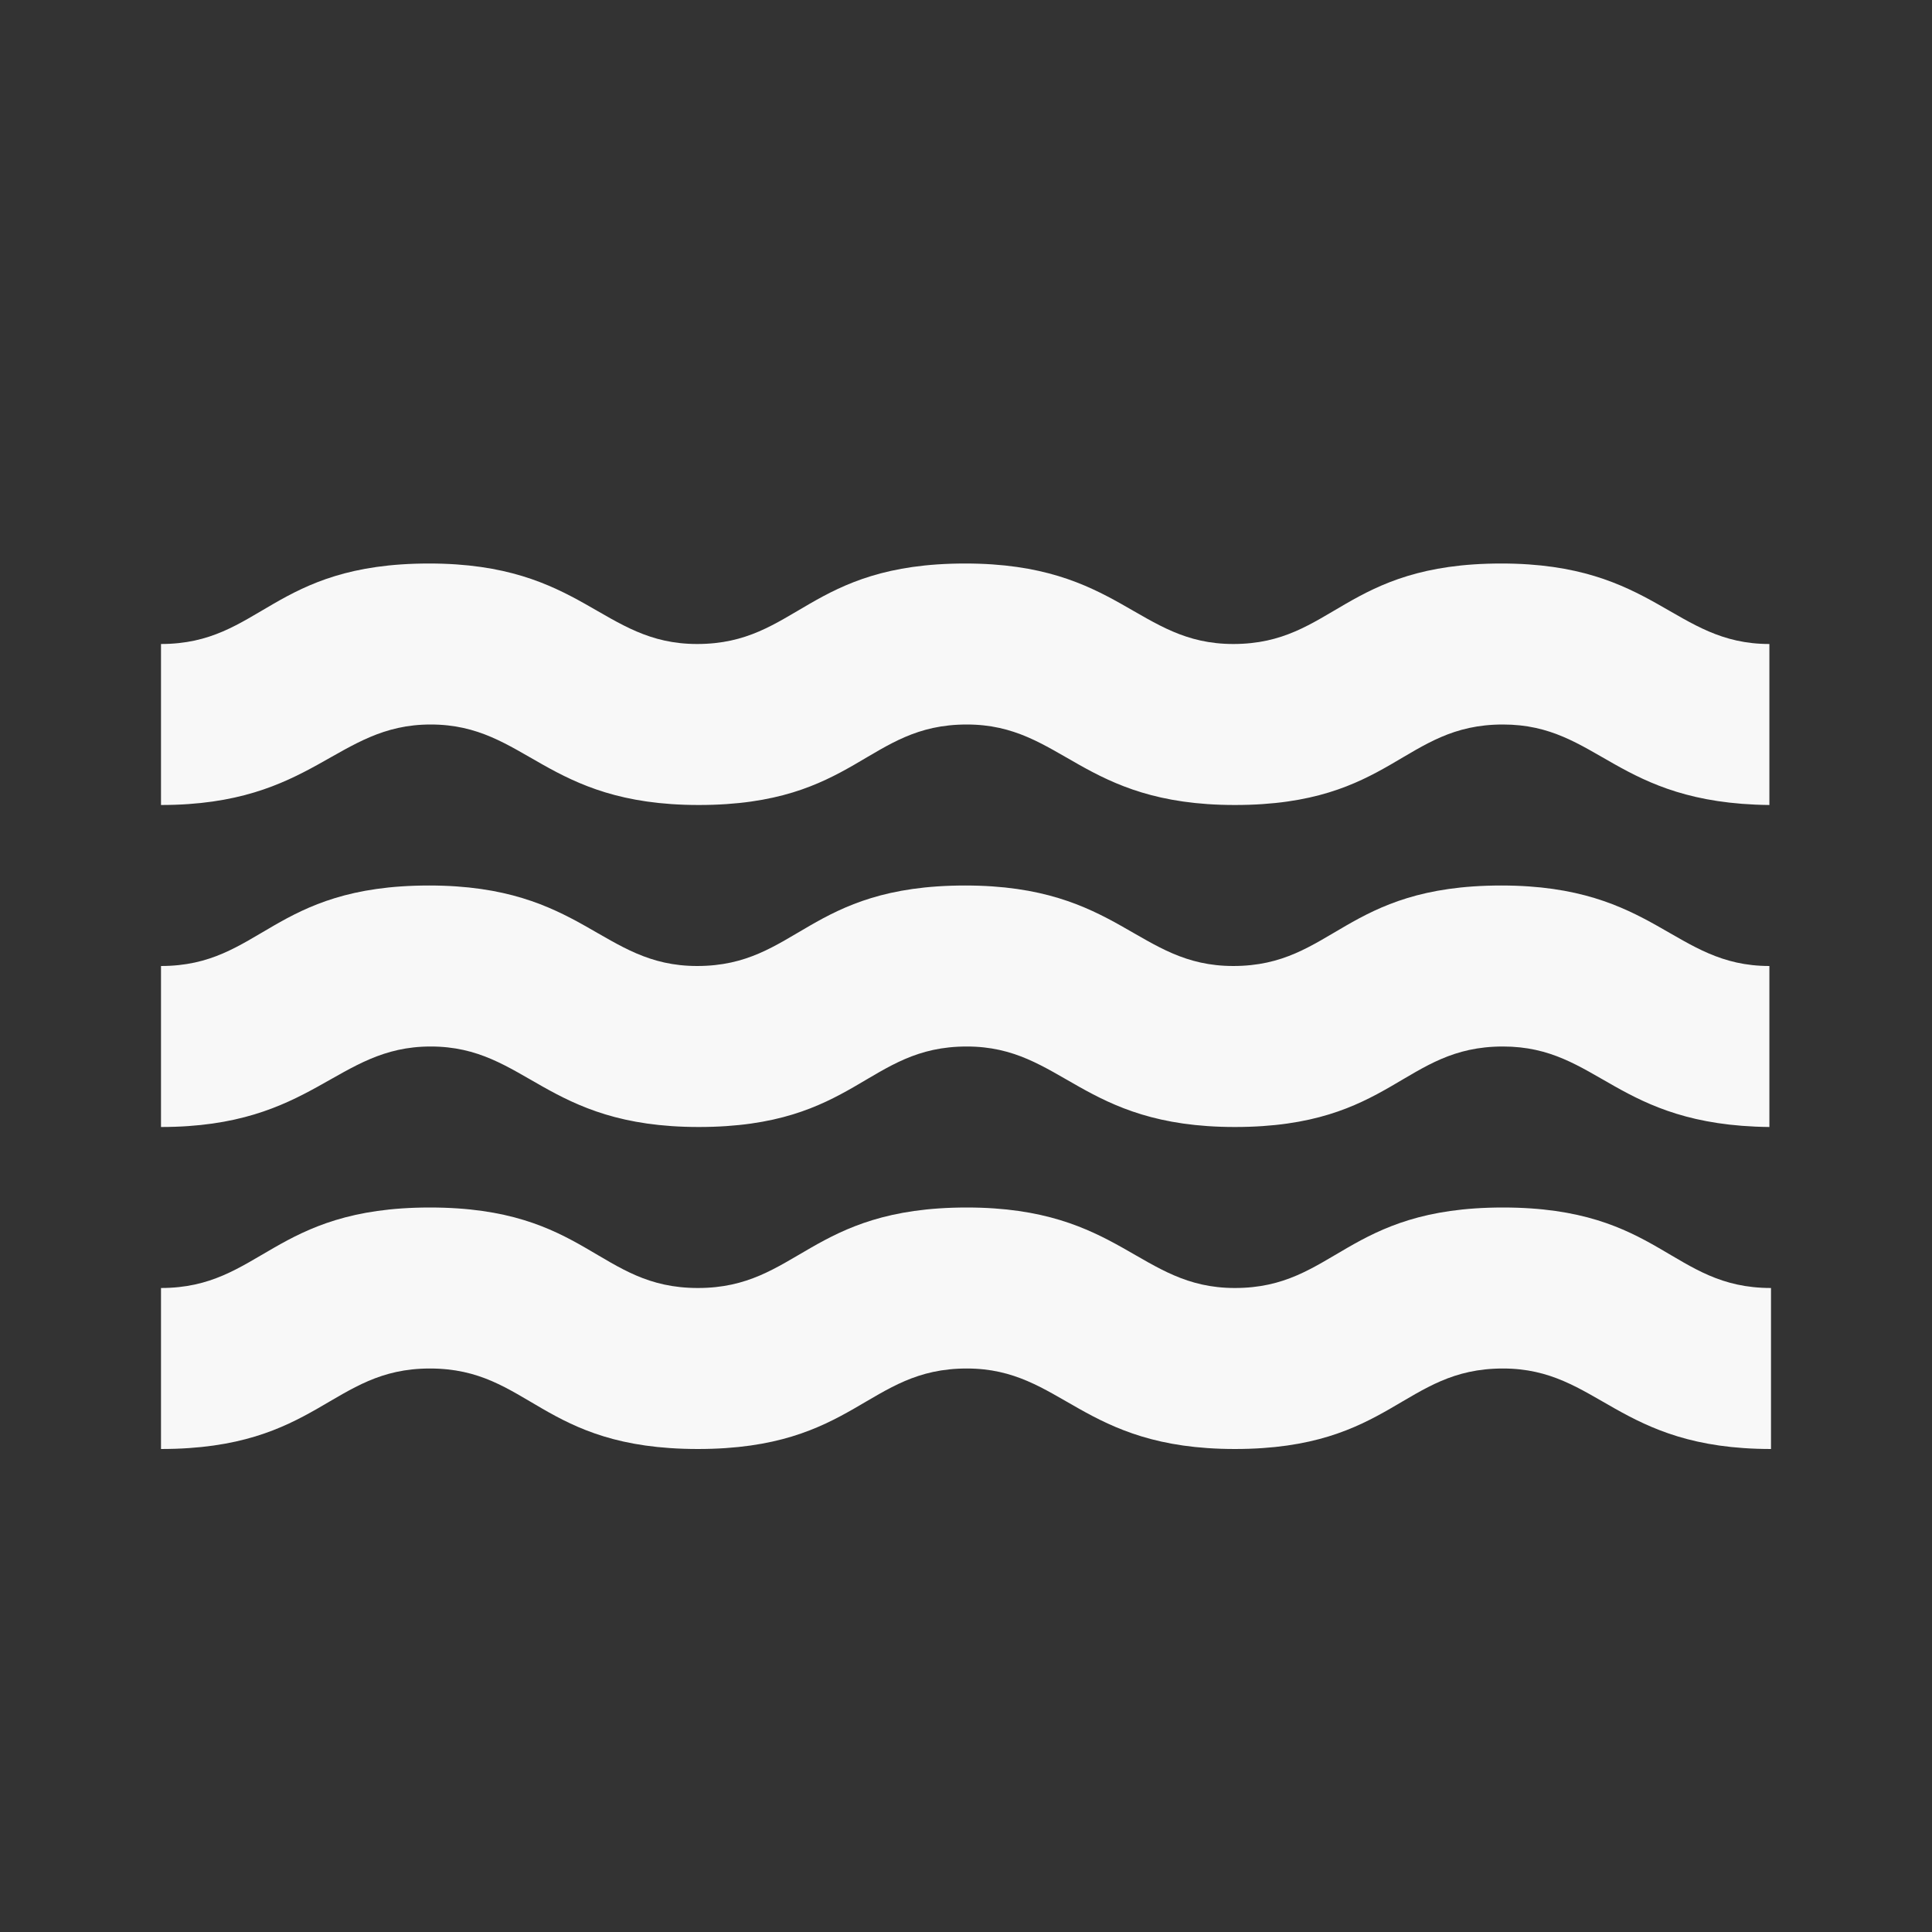 <svg width="24" height="24" viewBox="0 0 24 24" fill="none" xmlns="http://www.w3.org/2000/svg">
<rect x="0" y="0" width="24" height="24" fill="#333333" stroke="none"/>
<g clip-path="url(#clip0_344_346)">
<path d="M5.35 13C6.54 13 6.77 14 8.68 14C10.63 14 10.77 13 12.01 13C13.2 13 13.43 14 15.34 14C17.29 14 17.43 13 18.67 13C19.86 13 20.07 13.98 21.98 14V12C20.79 12 20.56 11 18.65 11C16.7 11 16.56 12 15.32 12C14.13 12 13.9 11 11.99 11C10.04 11 9.9 12 8.66 12C7.47 12 7.24 11 5.33 11C3.38 11 3.24 12 2 12V14C3.9 14 4.17 13 5.35 13ZM18.67 15C16.72 15 16.58 16 15.34 16C14.15 16 13.92 15 12.01 15C10.06 15 9.91 16 8.67 16C7.43 16 7.29 15 5.34 15C3.39 15 3.24 16 2 16V18C3.95 18 4.11 17 5.34 17C6.58 17 6.72 18 8.67 18C10.62 18 10.77 17 12.01 17C13.2 17 13.43 18 15.34 18C17.28 18 17.43 17 18.67 17C19.86 17 20.09 18 22 18V16C20.76 16 20.62 15 18.67 15ZM5.35 9C6.54 9 6.77 10 8.68 10C10.63 10 10.77 9 12.01 9C13.2 9 13.43 10 15.34 10C17.29 10 17.43 9 18.67 9C19.86 9 20.07 9.98 21.98 10V8C20.79 8 20.56 7 18.65 7C16.7 7 16.56 8 15.32 8C14.13 8 13.9 7 11.99 7C10.04 7 9.9 8 8.66 8C7.47 8 7.24 7 5.33 7C3.38 7 3.24 8 2 8V10C3.9 10 4.17 9 5.35 9Z" fill="#F8F8F8"/>
</g>
<defs>
<clipPath id="clip0_344_346">
<rect width="24" height="24" fill="white"/>
</clipPath>
</defs>
</svg>
